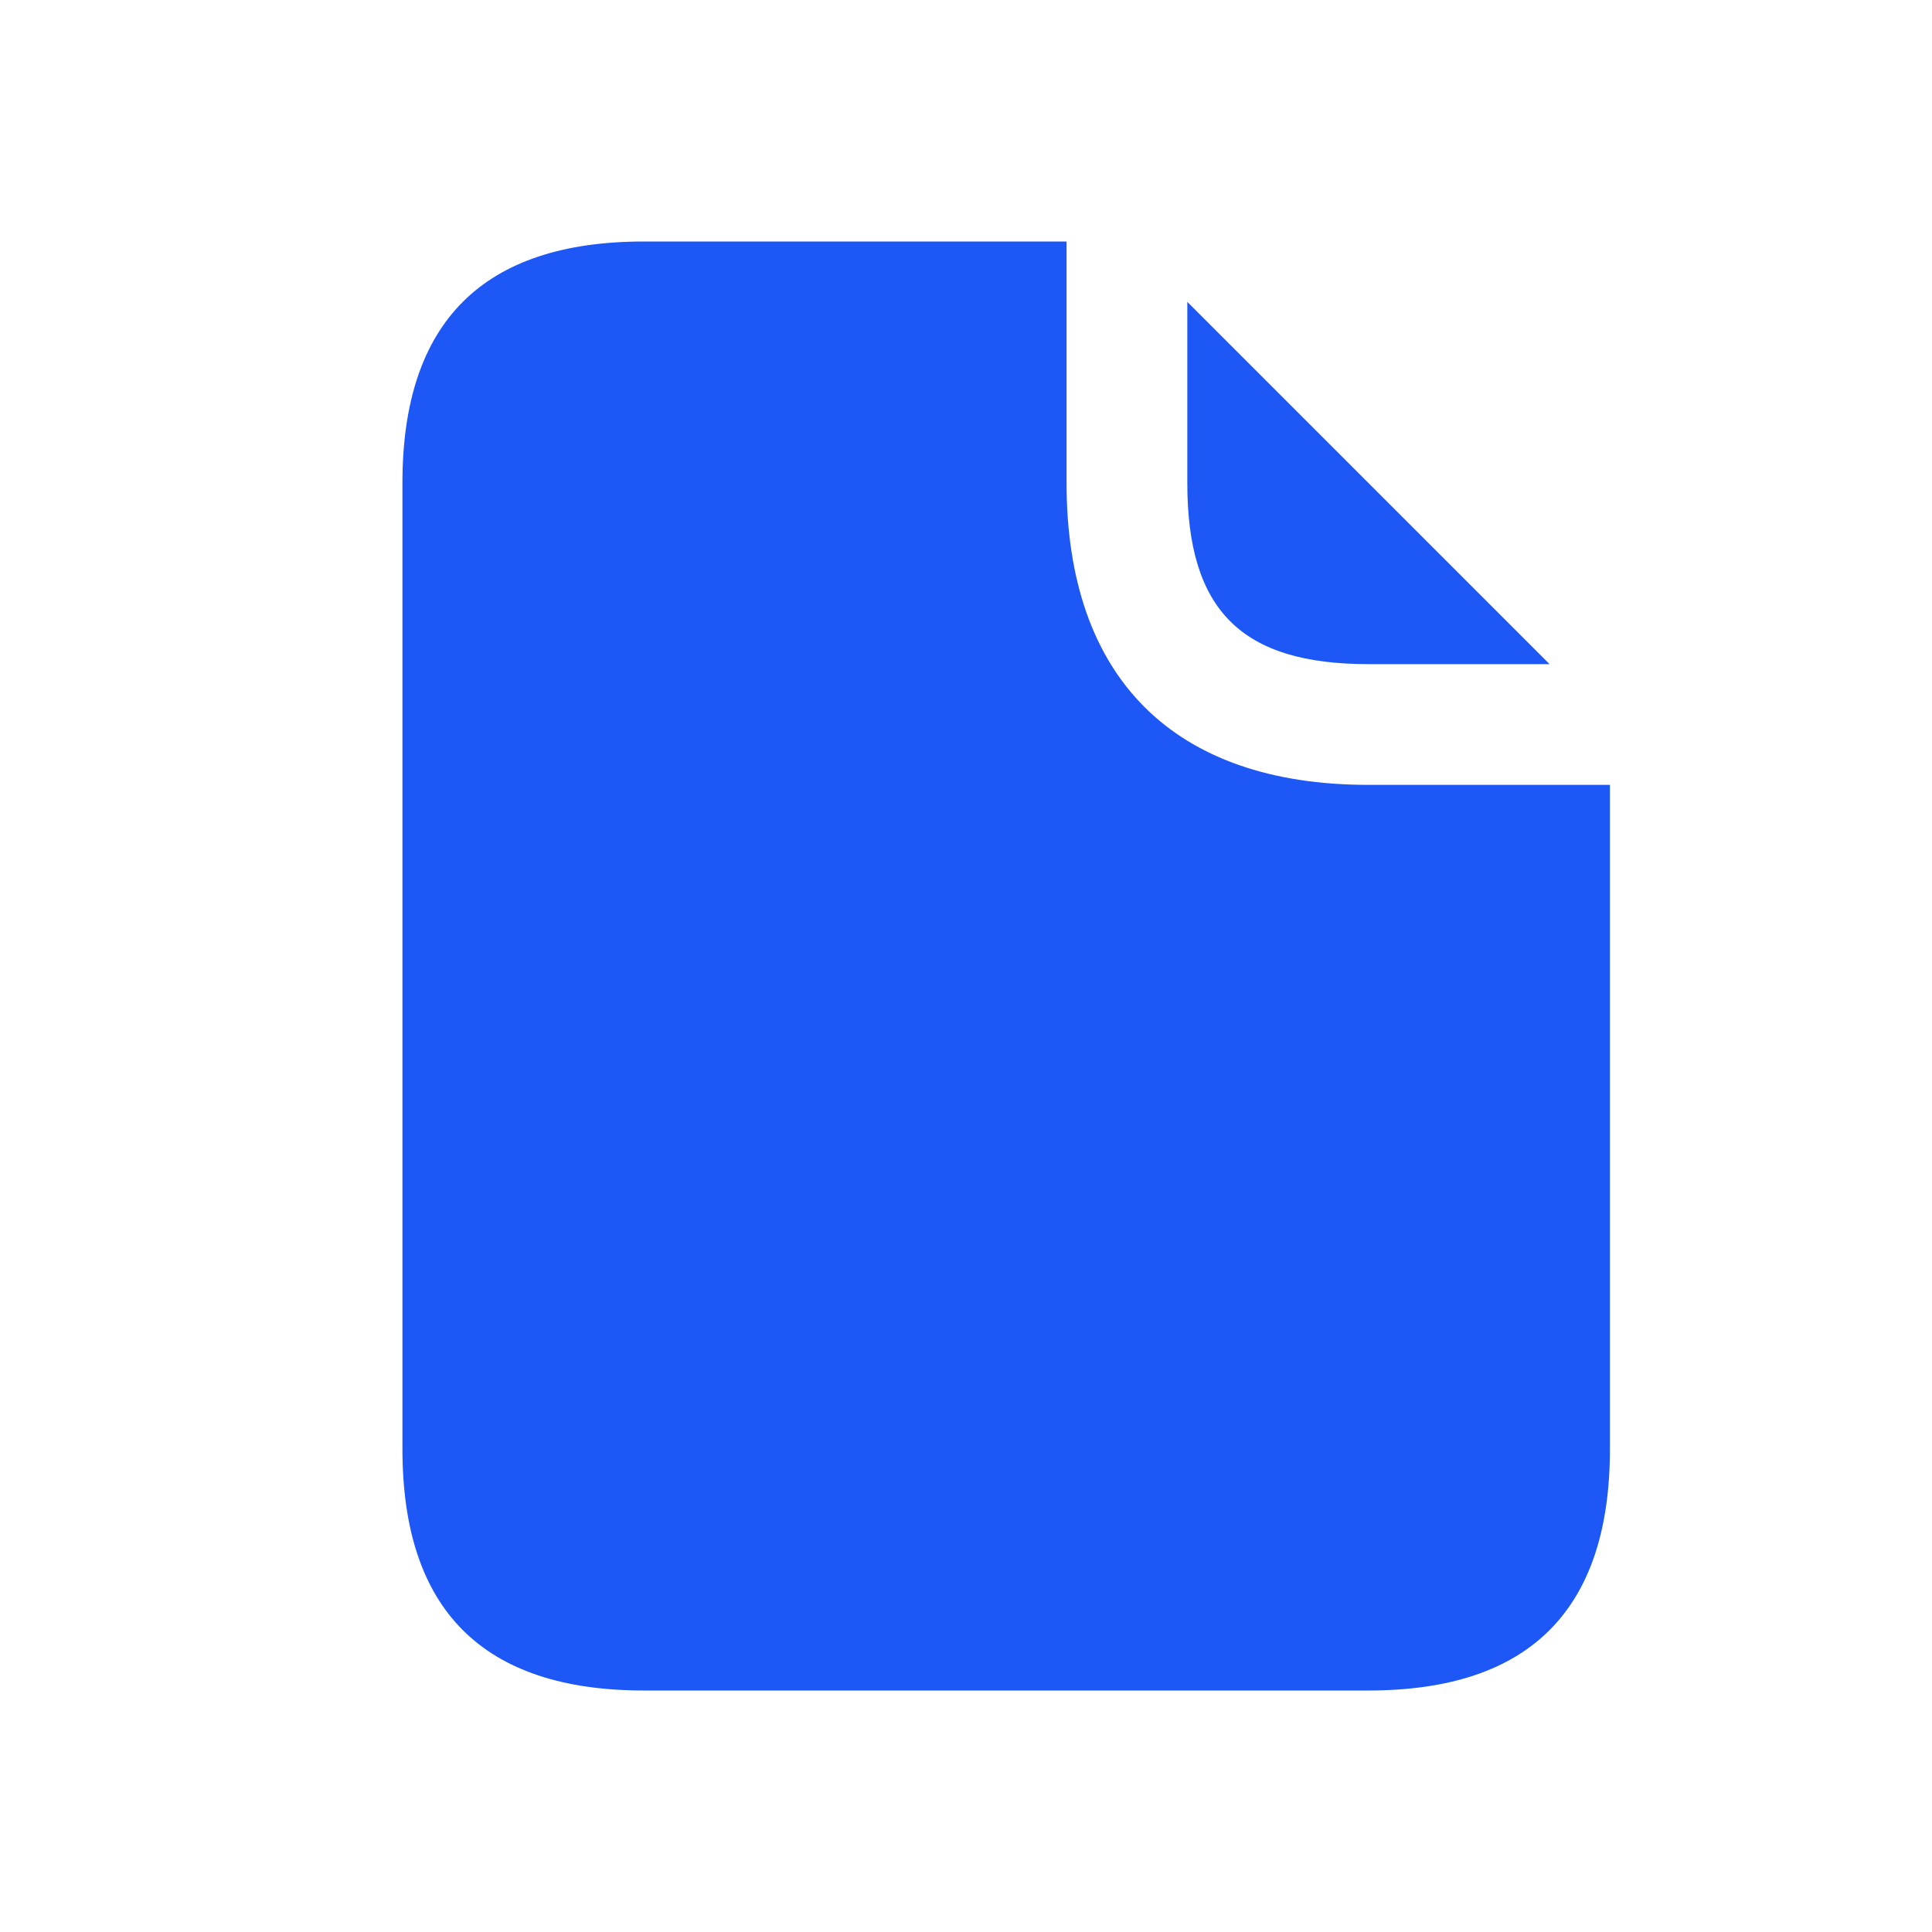 <svg width="40" height="40" viewBox="0 0 40 40" fill="none" xmlns="http://www.w3.org/2000/svg">
<path d="M24.582 10V6.25L32.082 13.75H28.332C25.699 13.75 24.582 12.633 24.582 10ZM28.332 16.25C24.299 16.25 22.082 14.033 22.082 10V5H13.332C9.999 5 8.332 6.667 8.332 10V30C8.332 33.333 9.999 35 13.332 35H28.332C31.665 35 33.332 33.333 33.332 30V16.25H28.332Z" fill="#1D57F5"/>
</svg>
